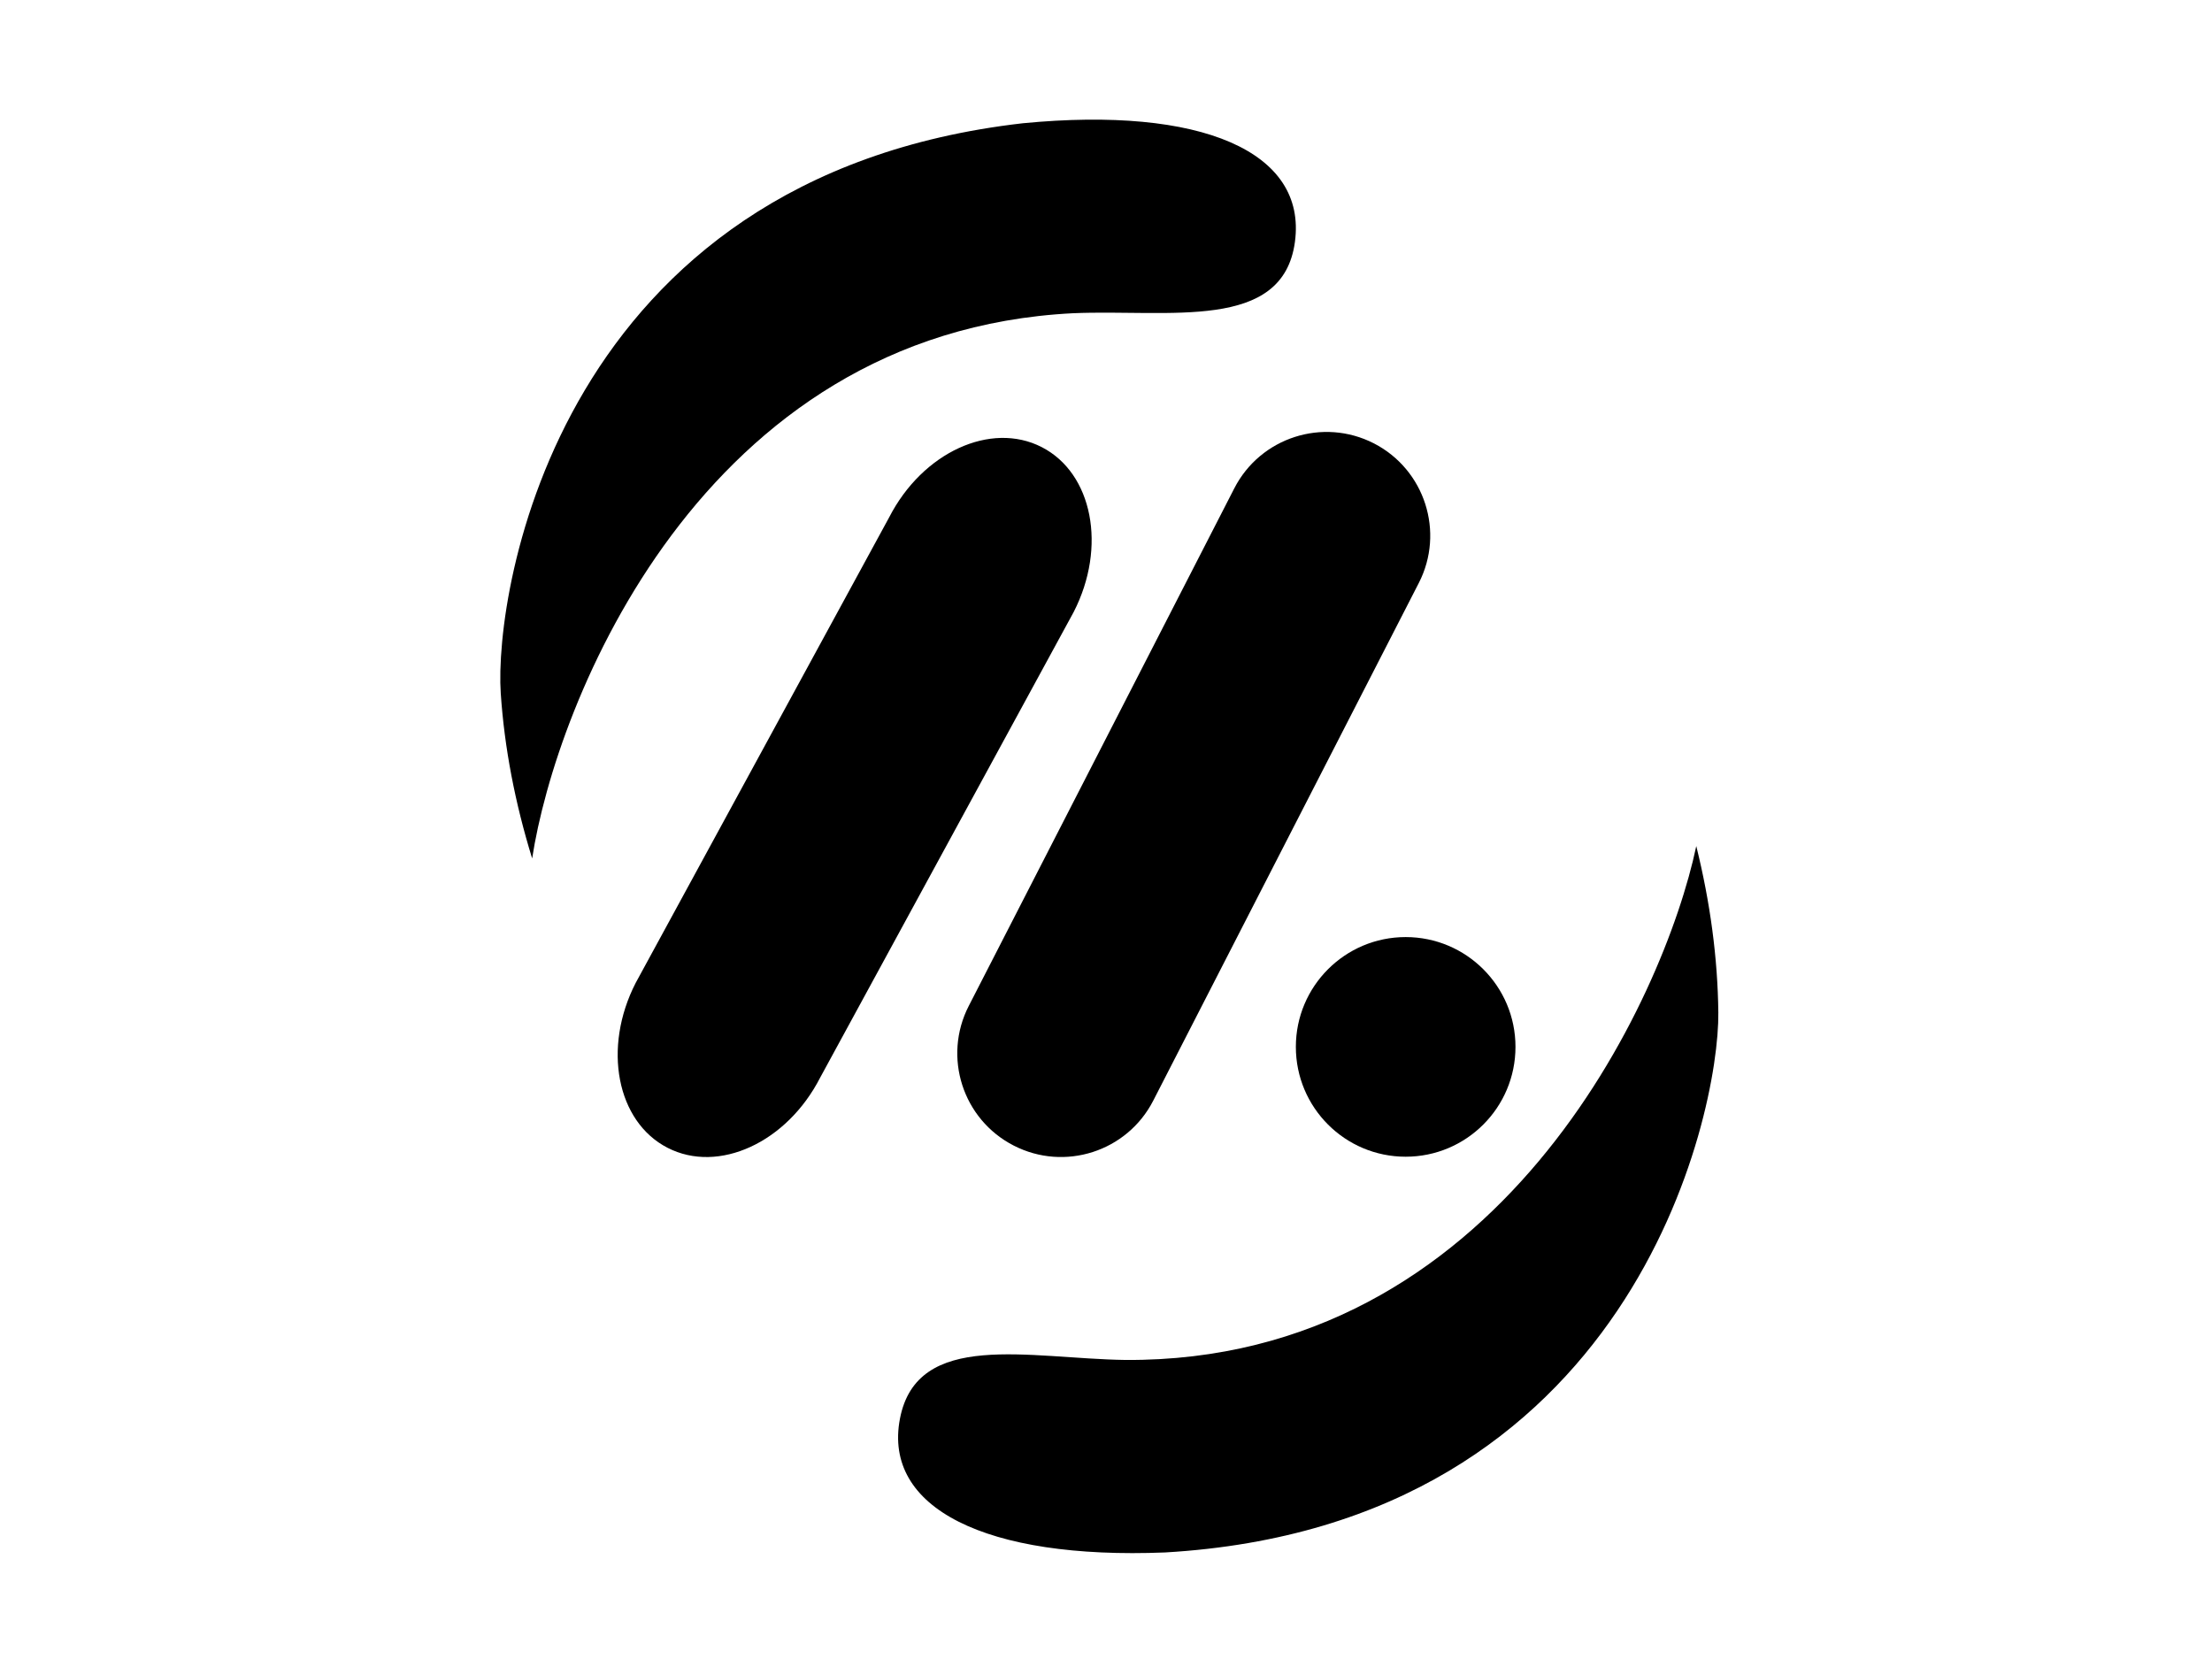 <?xml version="1.0" encoding="UTF-8"?> <svg xmlns="http://www.w3.org/2000/svg" xmlns:xlink="http://www.w3.org/1999/xlink" version="1.0" id="Calque_1" x="0px" y="0px" width="800px" height="600px" viewBox="0 0 800 600" xml:space="preserve"> <g> <path d="M407.036,491.846c135.121,0.827,194.816-130.793,206.446-185.851c5.047,20.383,7.757,40.476,7.974,60.255 c0.396,37.052-31.259,185.483-200.147,195.218c-64.834,2.59-102.031-16.056-95.834-48.37 C331.676,480.79,372.248,491.37,407.036,491.846z"></path> <path d="M388.099,113.282c-134.946,6.787-187.129,141.567-195.638,197.188c-6.187-20.065-10.026-39.969-11.357-59.71 c-2.485-36.968,20.749-186.95,188.824-206.186c64.582-6.246,102.771,10.276,98.404,42.885 C463.965,120.068,422.86,111.793,388.099,113.282z"></path> <path d="M296.628,389.728c-12.042,23.489-36.743,34.859-55.177,25.396l0,0c-18.426-9.448-23.6-36.146-11.552-59.635l91.683-168.389 c12.05-23.485,36.75-34.849,55.173-25.396l0,0c18.43,9.457,23.608,36.146,11.562,59.634L296.628,389.728z"></path> <path d="M417.084,398.066c-9.446,18.429-32.058,25.705-50.483,16.235l0,0c-18.425-9.449-25.697-32.043-16.246-50.472 l96.035-187.199c9.456-18.445,32.058-25.713,50.488-16.284l0,0c18.426,9.479,25.701,32.085,16.249,50.505L417.084,398.066z"></path> <path d="M548.094,378.614c0,21.943-17.785,39.728-39.717,39.728c-21.937,0-39.711-17.784-39.711-39.728 c0-21.921,17.774-39.708,39.711-39.708C530.309,338.906,548.094,356.693,548.094,378.614z"></path> </g> </svg> 